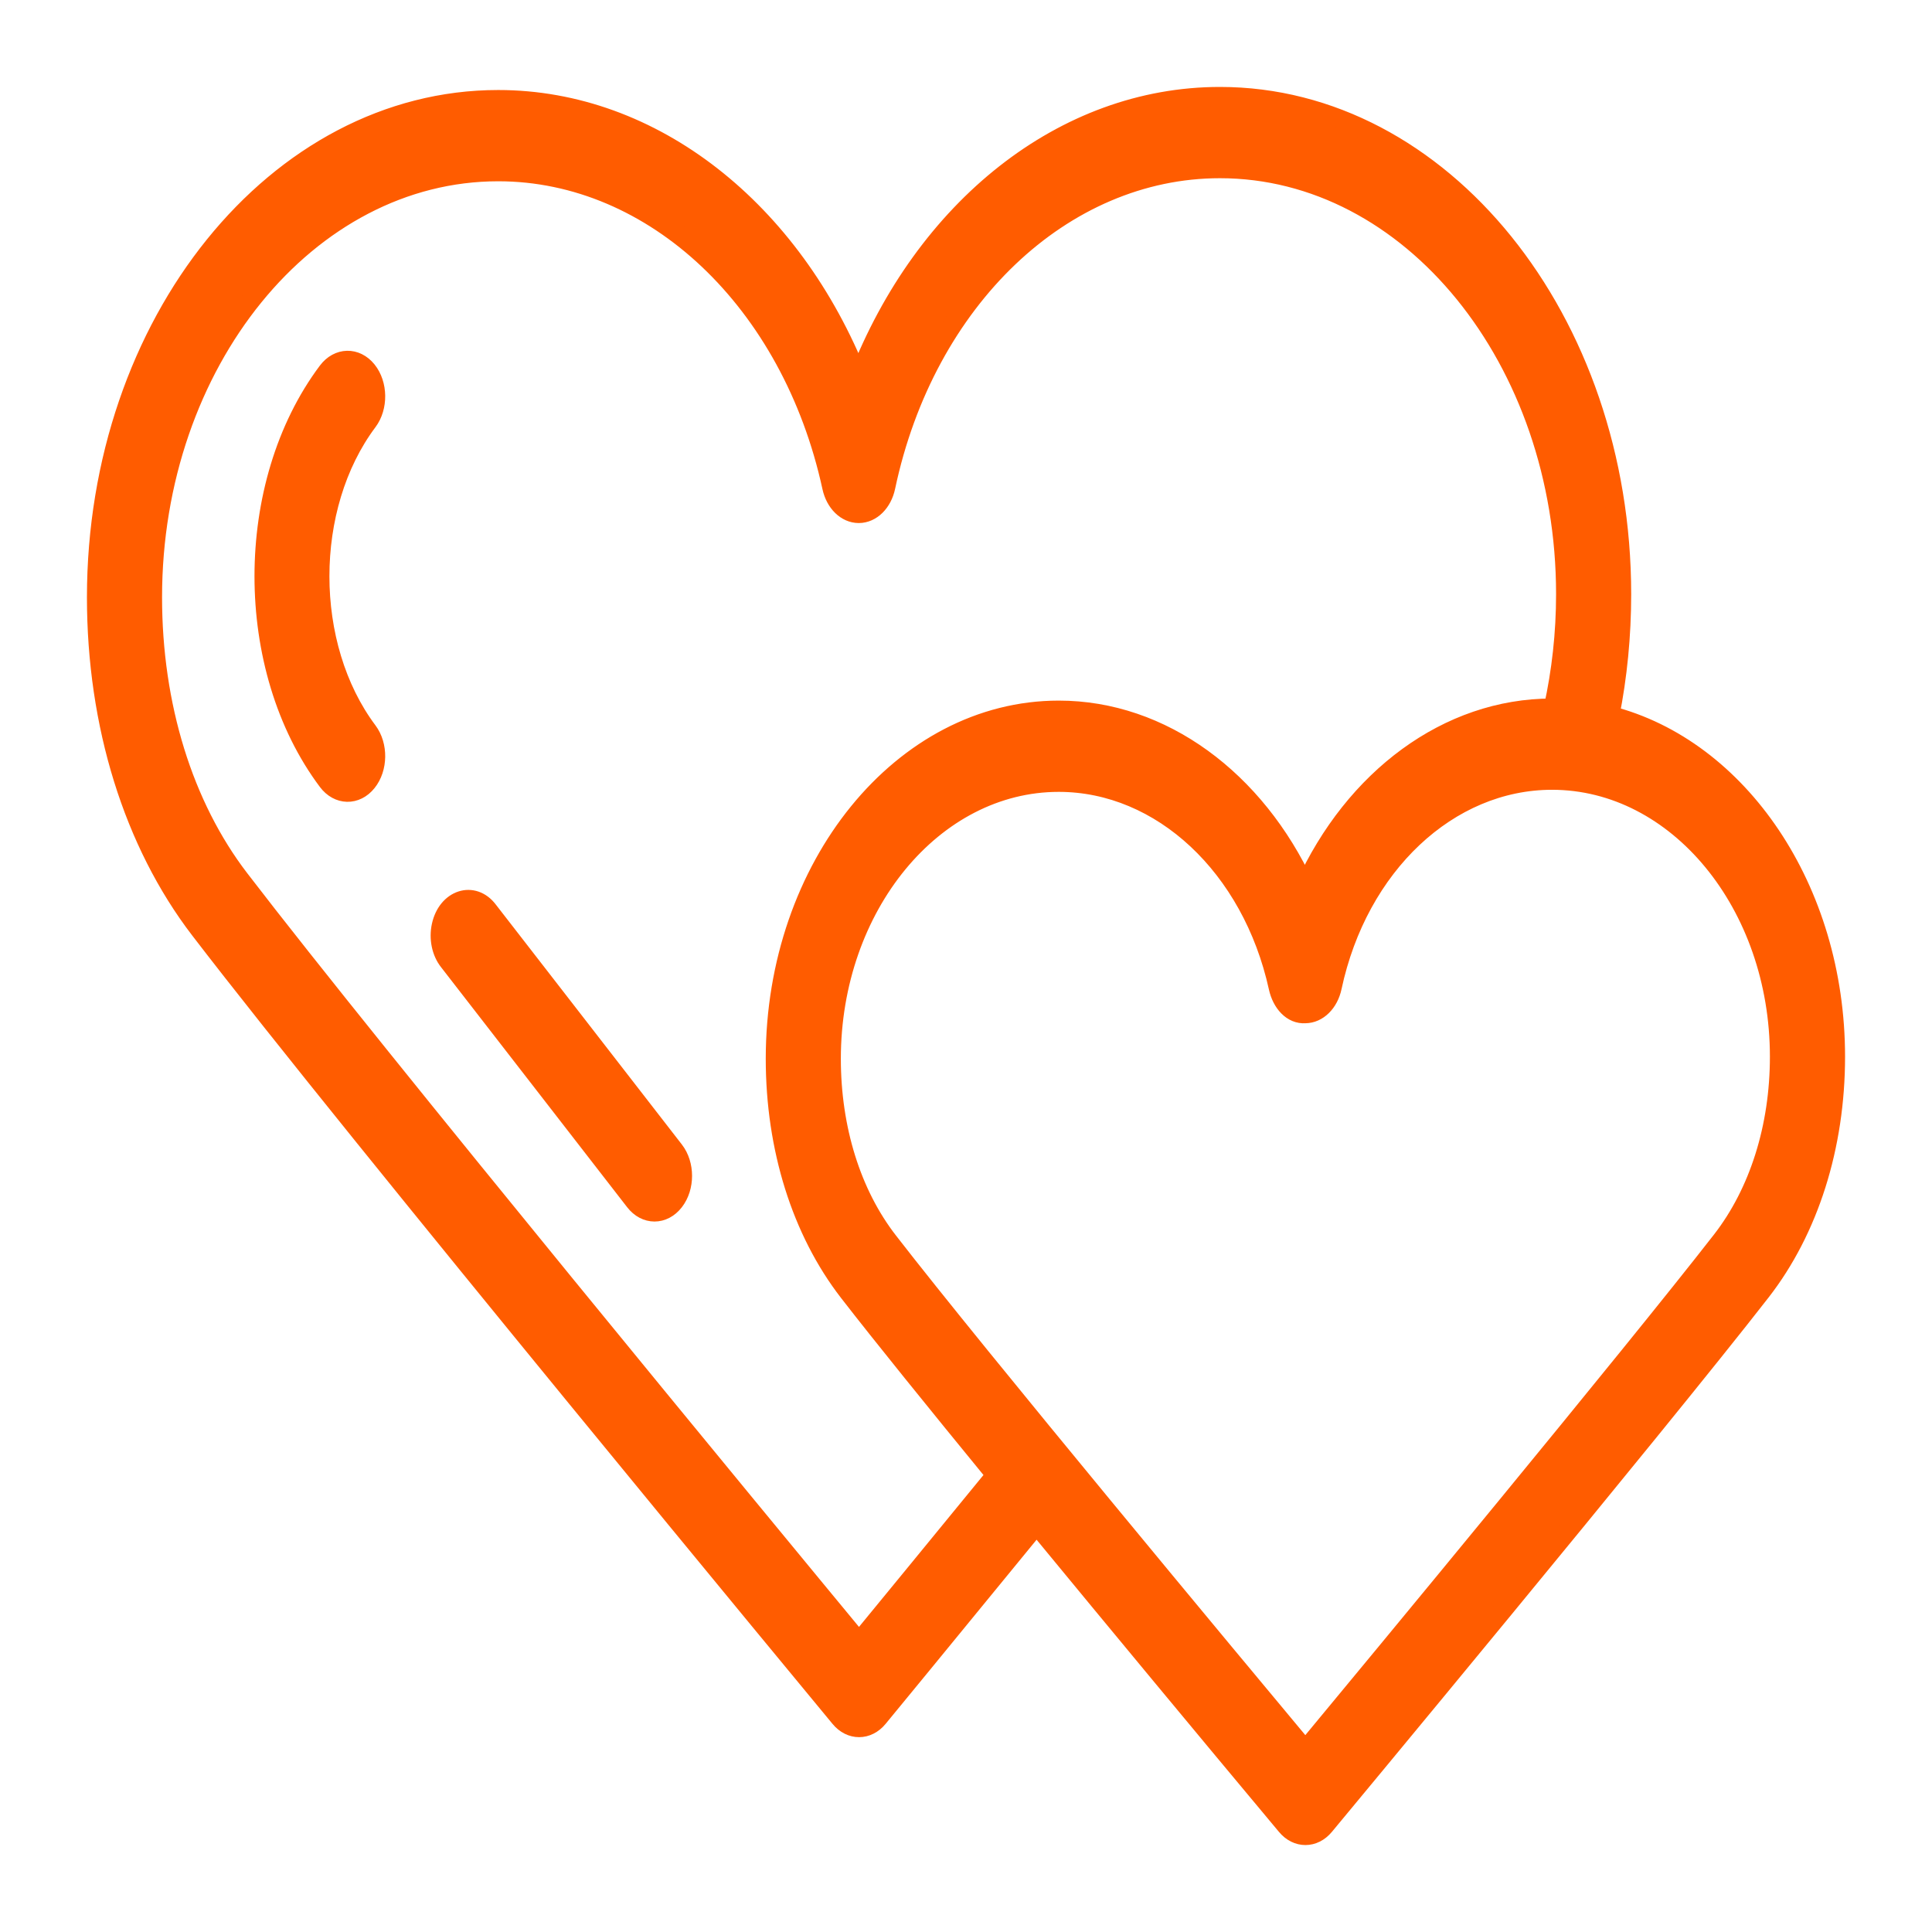 <?xml version="1.0" encoding="UTF-8"?> <svg xmlns="http://www.w3.org/2000/svg" viewBox="0 0 100.00 100.00" data-guides="{&quot;vertical&quot;:[],&quot;horizontal&quot;:[]}"><defs></defs><path fill="#ff5c00" stroke="#ff5c00" fill-opacity="1" stroke-width="1" stroke-opacity="1" color="rgb(51, 51, 51)" fill-rule="evenodd" id="tSvgcfb66e4fbc" title="Path 18" d="M18.997 19.178C18.424 18.465 17.51 18.485 16.956 19.224C12.578 25.071 12.578 34.585 16.956 40.431C17.509 41.174 18.425 41.194 18.997 40.477C19.571 39.763 19.587 38.584 19.033 37.844C15.723 33.424 15.723 26.231 19.033 21.811C19.587 21.071 19.571 19.892 18.997 19.178Z"></path><path fill="#ff5c00" stroke="#ff5c00" fill-opacity="1" stroke-width="1" stroke-opacity="1" color="rgb(51, 51, 51)" fill-rule="evenodd" id="tSvg1efac47f7d" title="Path 19" d="M83.32 37.034C83.723 35.002 83.93 32.899 83.93 30.755C83.93 16.553 74.604 5 63.142 5C55.061 5 47.842 10.799 44.433 19.575C40.995 10.893 33.802 5.159 25.786 5.159C14.325 5.159 5 16.714 5 30.915C5 37.513 6.899 43.622 10.346 48.117C18.303 58.498 43.227 88.607 43.477 88.91C44.033 89.585 44.901 89.584 45.455 88.907C45.455 88.907 48.905 84.714 53.652 78.908C57.949 84.127 62.26 89.325 66.586 94.502C67.141 95.167 68 95.165 68.553 94.499C68.724 94.292 85.696 73.859 91.148 66.849C93.632 63.654 95 59.335 95 54.691C94.999 46.005 89.979 38.736 83.32 37.034ZM44.462 84.995C39.733 79.274 19.413 54.649 12.399 45.499C9.49 41.705 7.888 36.526 7.888 30.915C7.888 18.767 15.917 8.883 25.787 8.883C33.865 8.883 40.968 15.599 43.059 25.213C43.234 26.017 43.801 26.572 44.449 26.573C44.45 26.573 44.452 26.573 44.453 26.573C45.102 26.57 45.67 26.009 45.841 25.201C47.892 15.5 55.006 8.724 63.142 8.724C73.012 8.724 81.042 18.607 81.042 30.755C81.042 32.782 80.82 34.76 80.401 36.659C80.378 36.659 80.356 36.655 80.334 36.655C74.938 36.655 70.085 40.295 67.542 45.896C64.983 40.358 60.15 36.763 54.801 36.763C46.714 36.763 40.135 44.855 40.135 54.799C40.135 59.427 41.481 63.715 43.926 66.874C45.626 69.07 48.457 72.568 51.55 76.347C48.378 80.225 45.795 83.373 44.462 84.995ZM89.107 64.211C84.448 70.202 71.275 86.117 67.564 90.593C63.842 86.13 50.618 70.249 45.969 64.242C44.068 61.786 43.022 58.431 43.022 54.799C43.022 46.908 48.305 40.487 54.8 40.487C60.118 40.487 64.793 44.855 66.167 51.109C66.344 51.912 66.887 52.513 67.561 52.463C68.209 52.459 68.776 51.9 68.948 51.095C70.294 44.785 74.976 40.379 80.333 40.379C86.827 40.379 92.11 46.8 92.11 54.691C92.111 58.34 91.045 61.72 89.107 64.211Z"></path><path fill="#ff5c00" stroke="#ff5c00" fill-opacity="1" stroke-width="1" stroke-opacity="1" color="rgb(51, 51, 51)" fill-rule="evenodd" id="tSvg1b60f96394" title="Path 20" d="M25.272 47.131C24.5 46.1 23.152 46.534 22.846 47.912C22.699 48.573 22.847 49.286 23.231 49.764C26.439 53.902 29.648 58.04 32.856 62.178C33.419 62.909 34.335 62.909 34.898 62.179C35.462 61.452 35.462 60.273 34.898 59.546C31.689 55.408 28.481 51.27 25.272 47.131Z"></path></svg> 